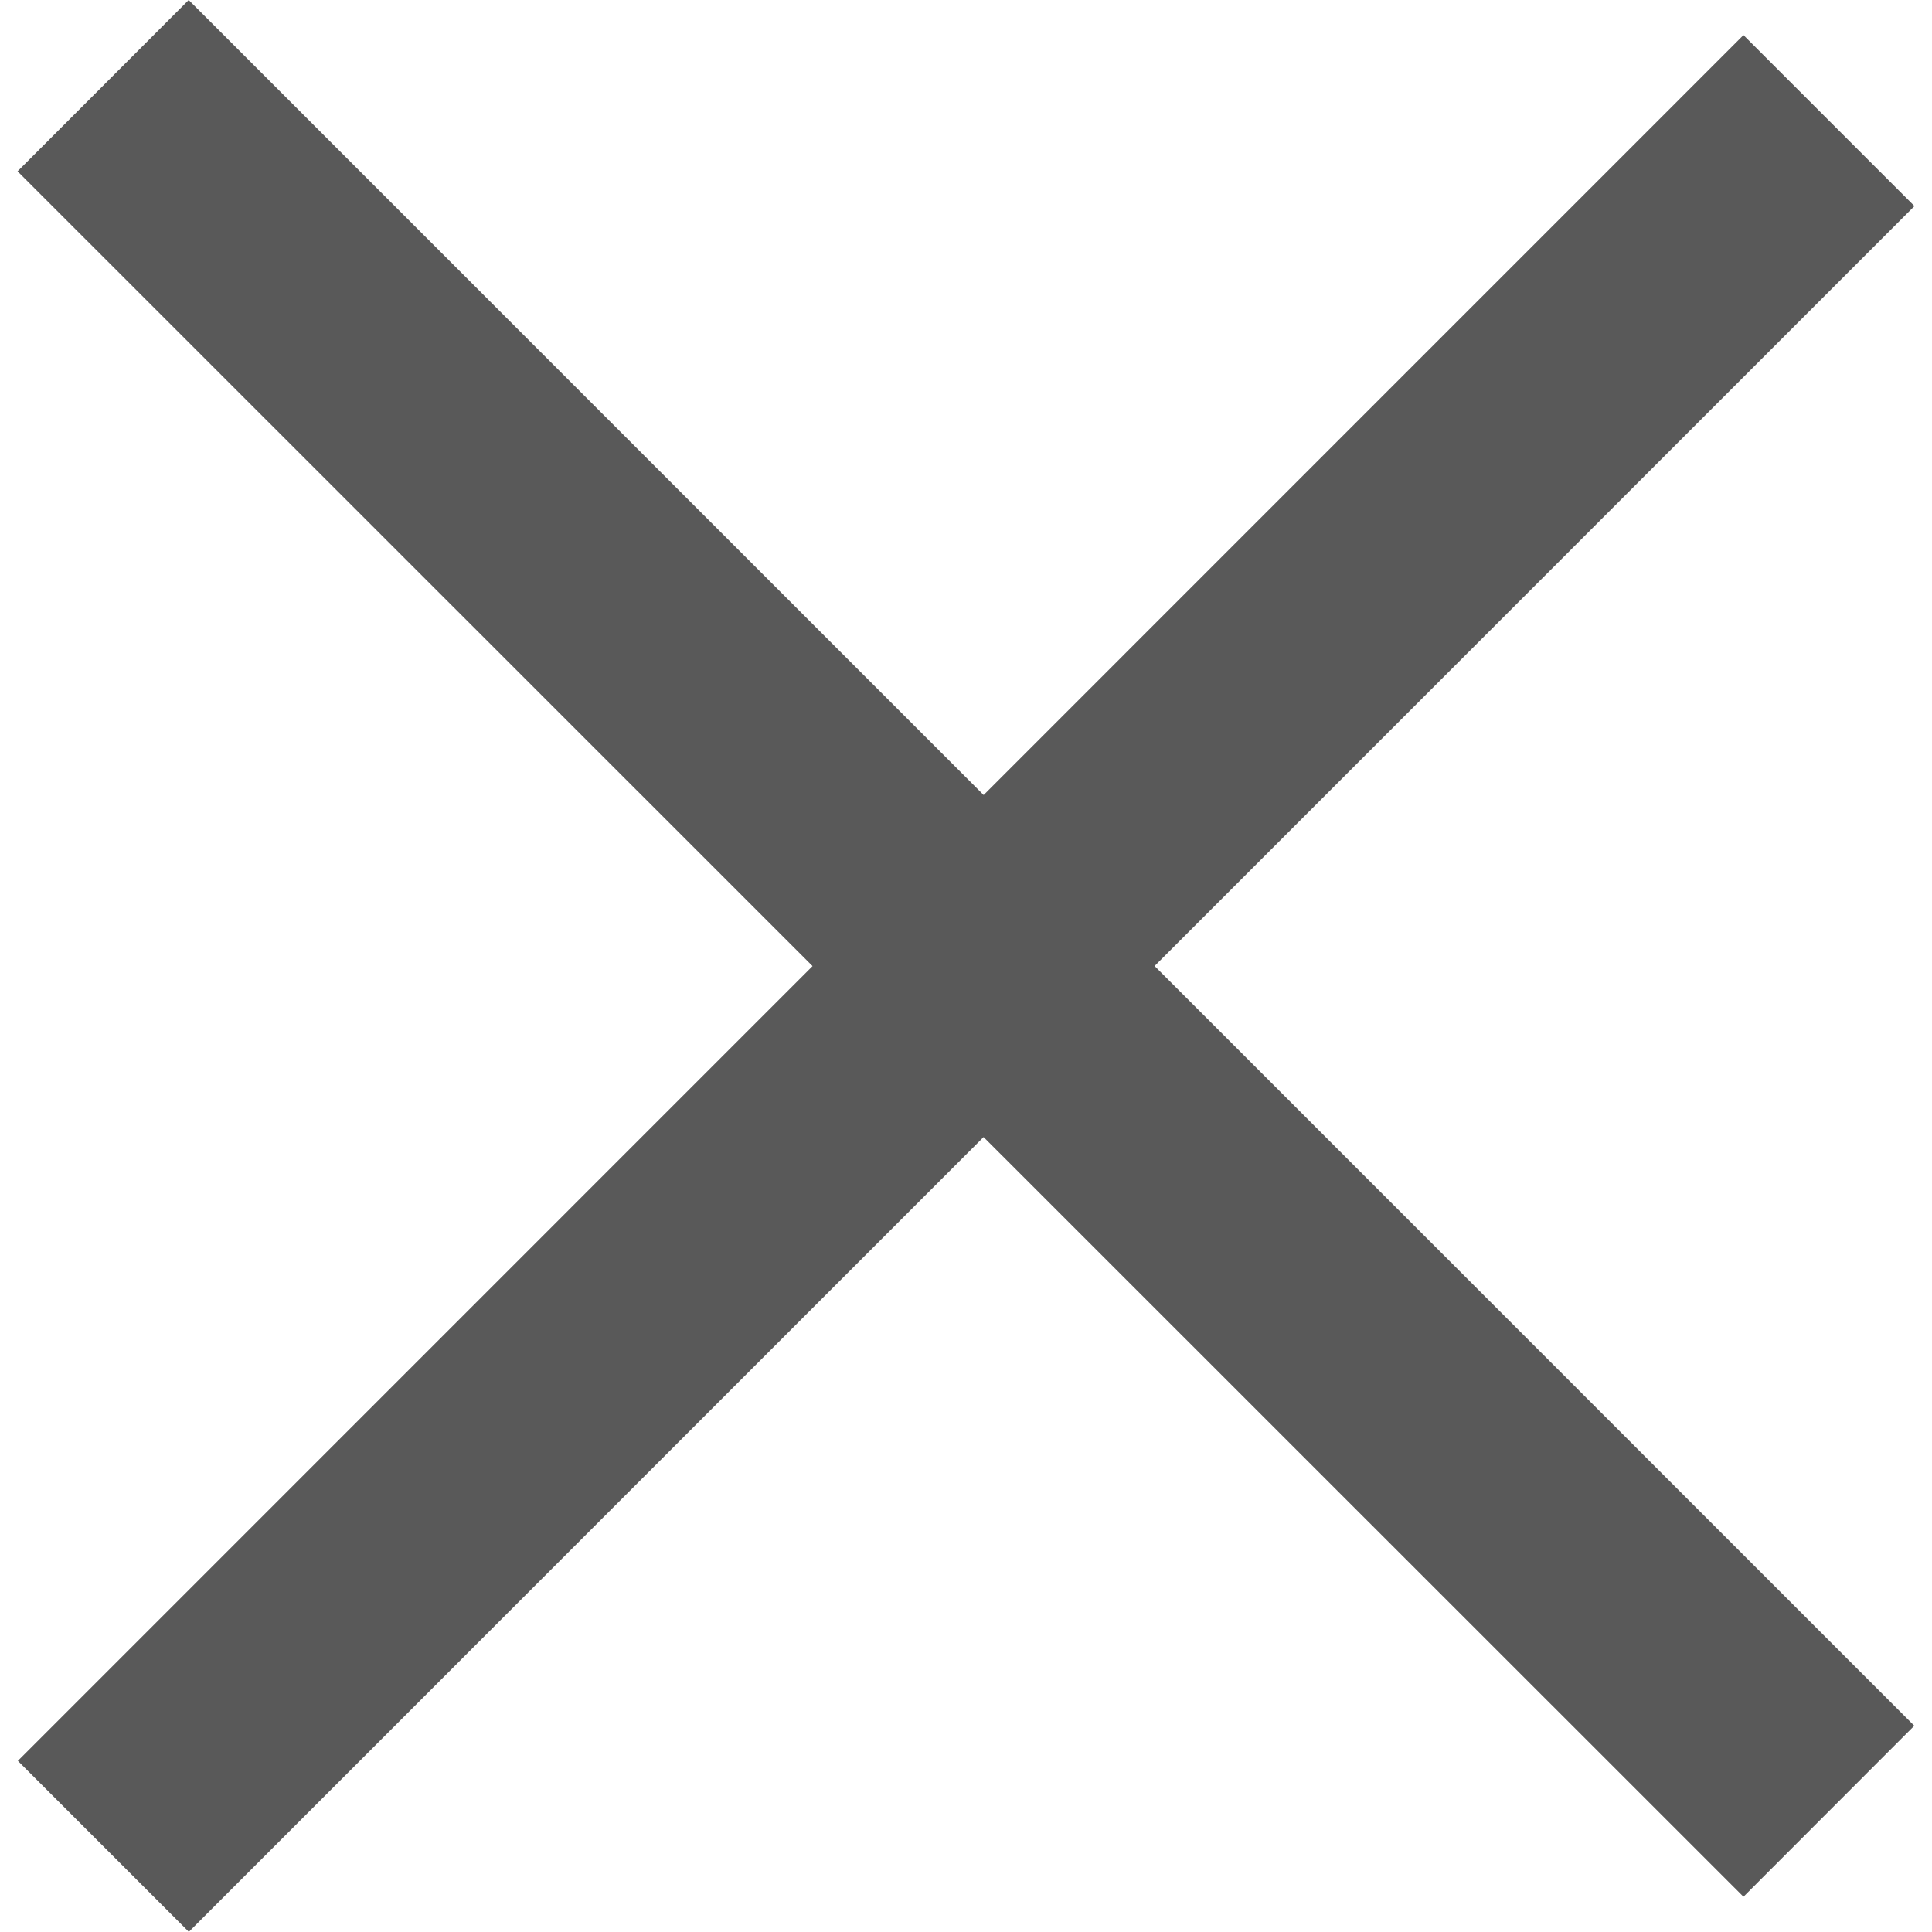 <svg width="12" height="12" viewBox="0 0 12 12" fill="none" xmlns="http://www.w3.org/2000/svg">
<g id="Close">
<g id="Group">
<path id="Vector" d="M10.829 0.218L11.891 1.28L1.173 11.999L0.111 10.937L10.829 0.218Z" fill="#595959"/>
</g>
<g id="Group_2">
<path id="Vector_2" d="M11.89 10.719L10.829 11.781L0.109 1.064L1.172 0L11.89 10.719Z" fill="#595959"/>
</g>
</g>
</svg>
